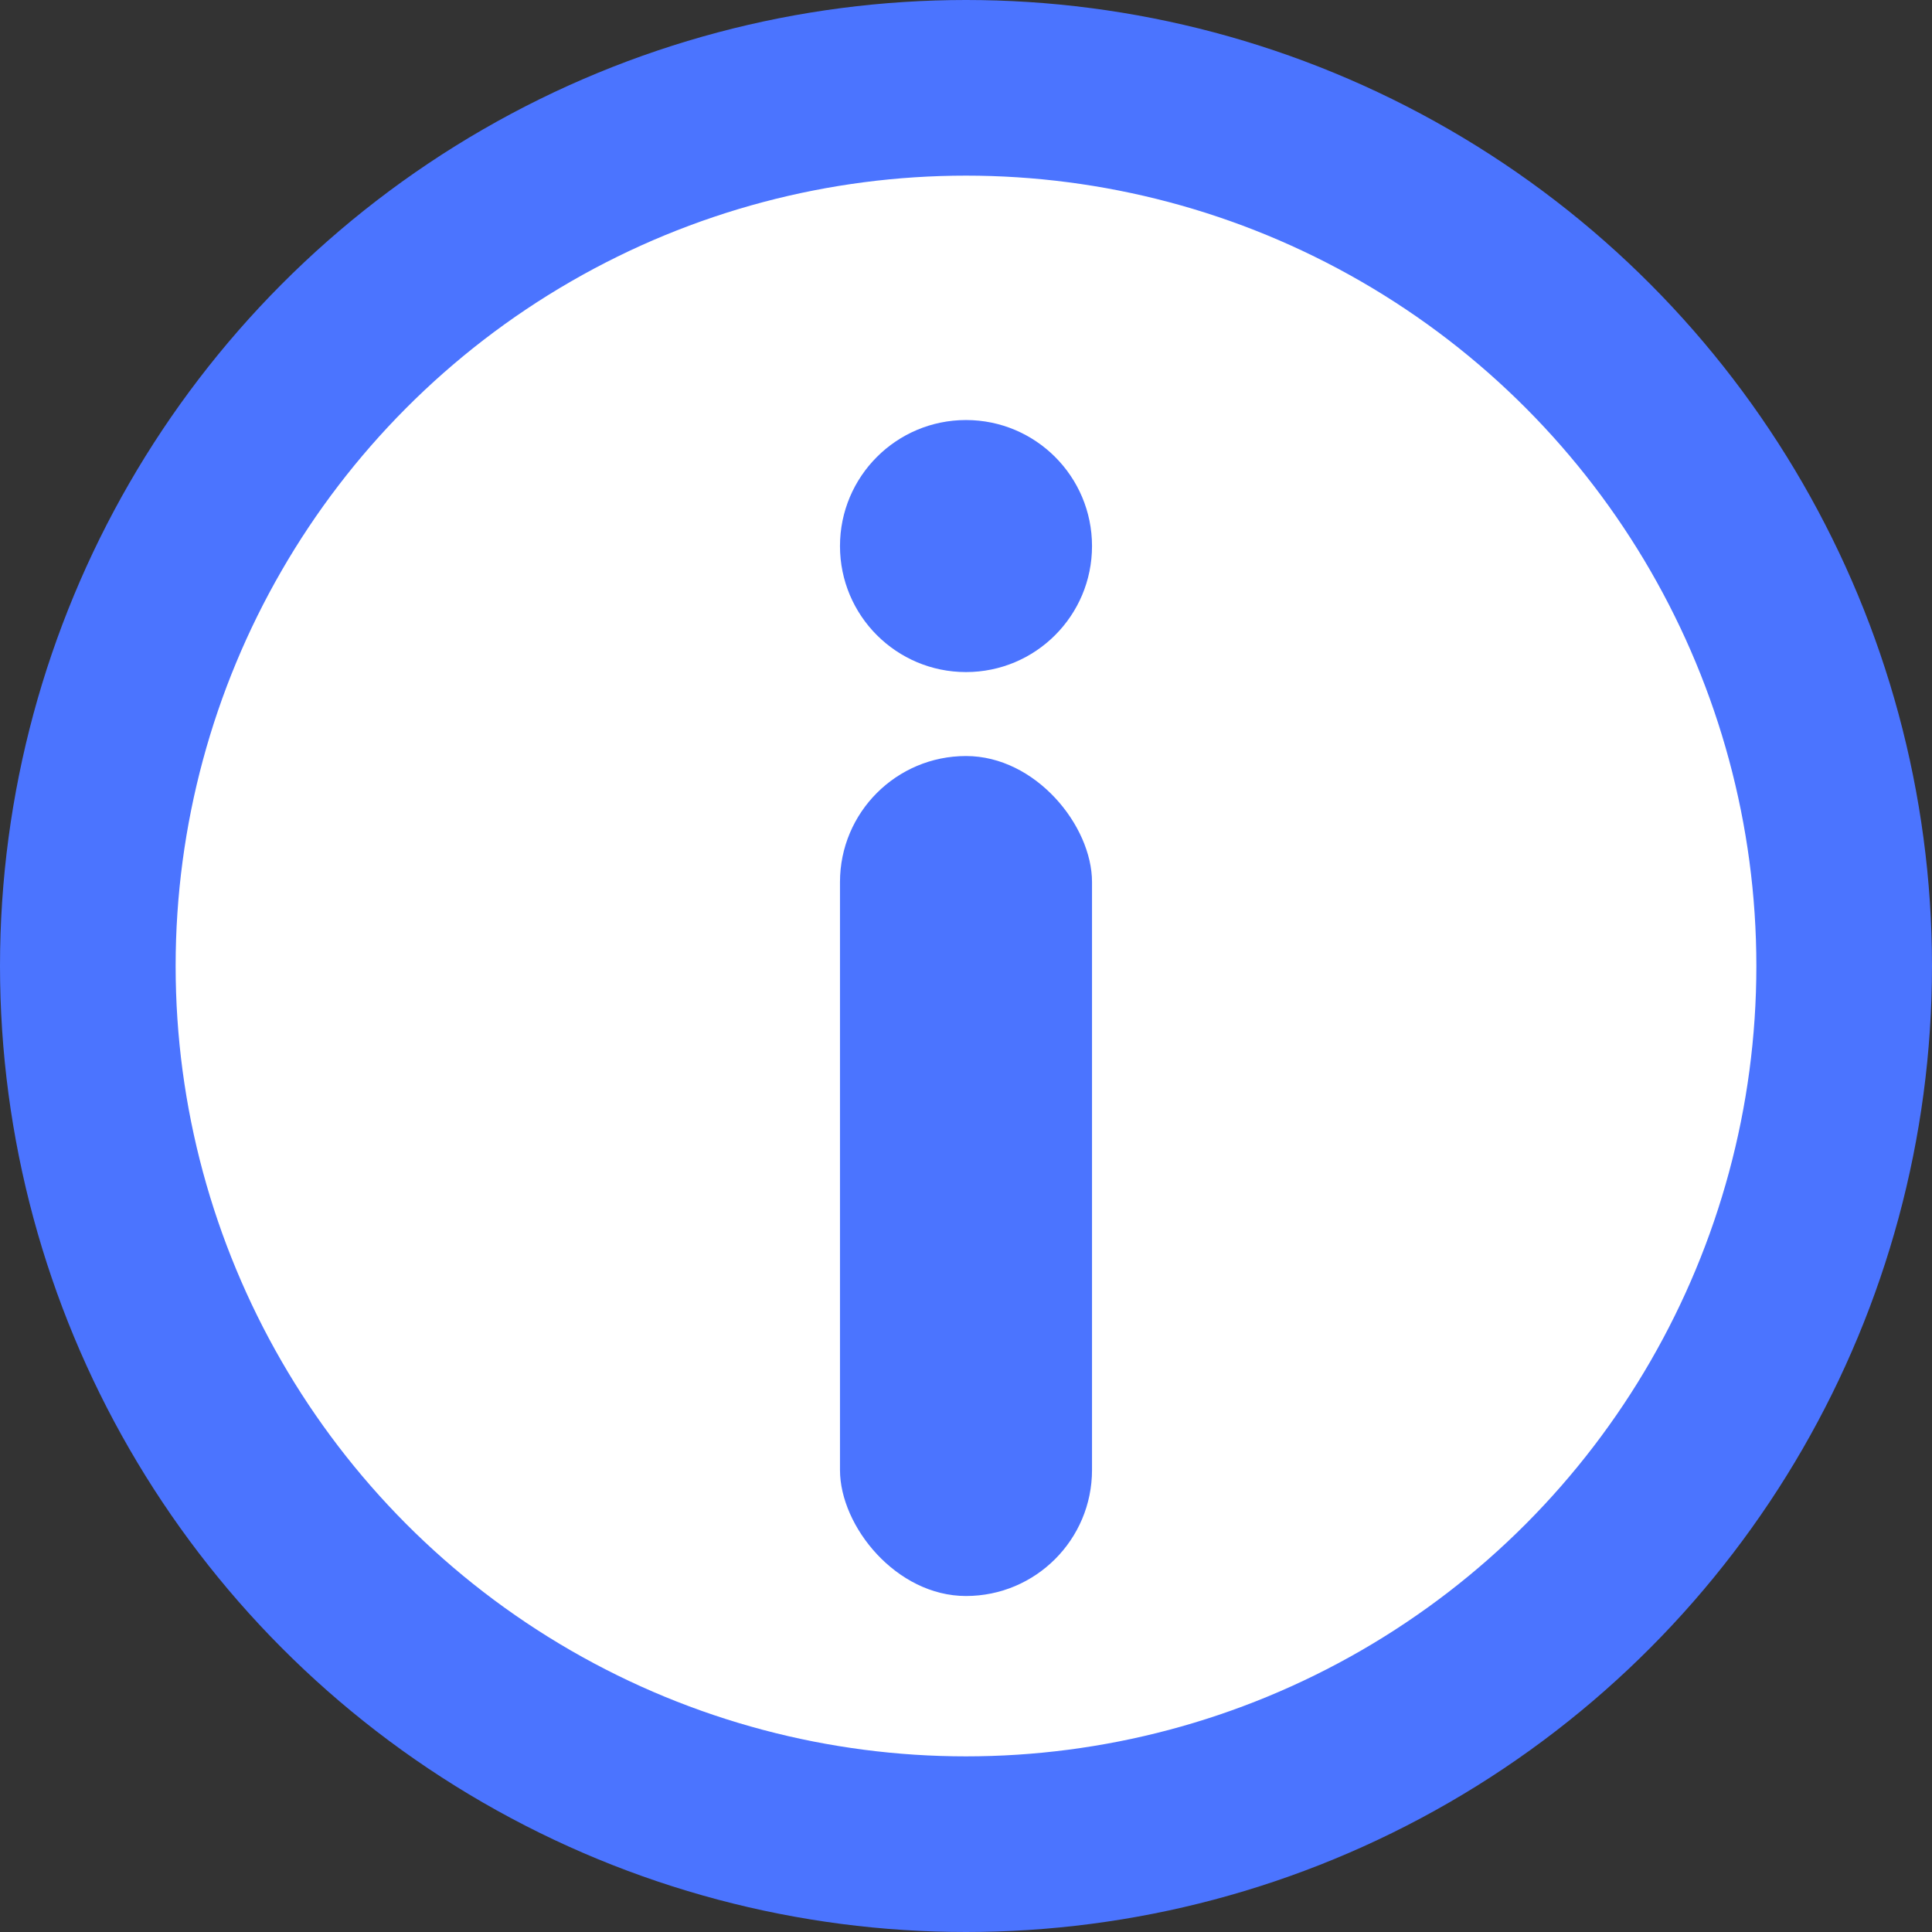 <svg width="22" height="22" viewBox="0 0 22 22" fill="none" xmlns="http://www.w3.org/2000/svg">
<rect x="0" y="0" width="22" height="22" fill="#333333" stroke="none"/>
<circle cx="11" cy="11" r="10" fill="white" stroke="#4B74FF" stroke-width="2"/>
<rect x="9.565" y="8.609" width="2.87" height="9.565" rx="1.435" fill="#4B74FF"/>
<circle cx="11" cy="6.218" r="1.435" fill="#4B74FF"/>
</svg>